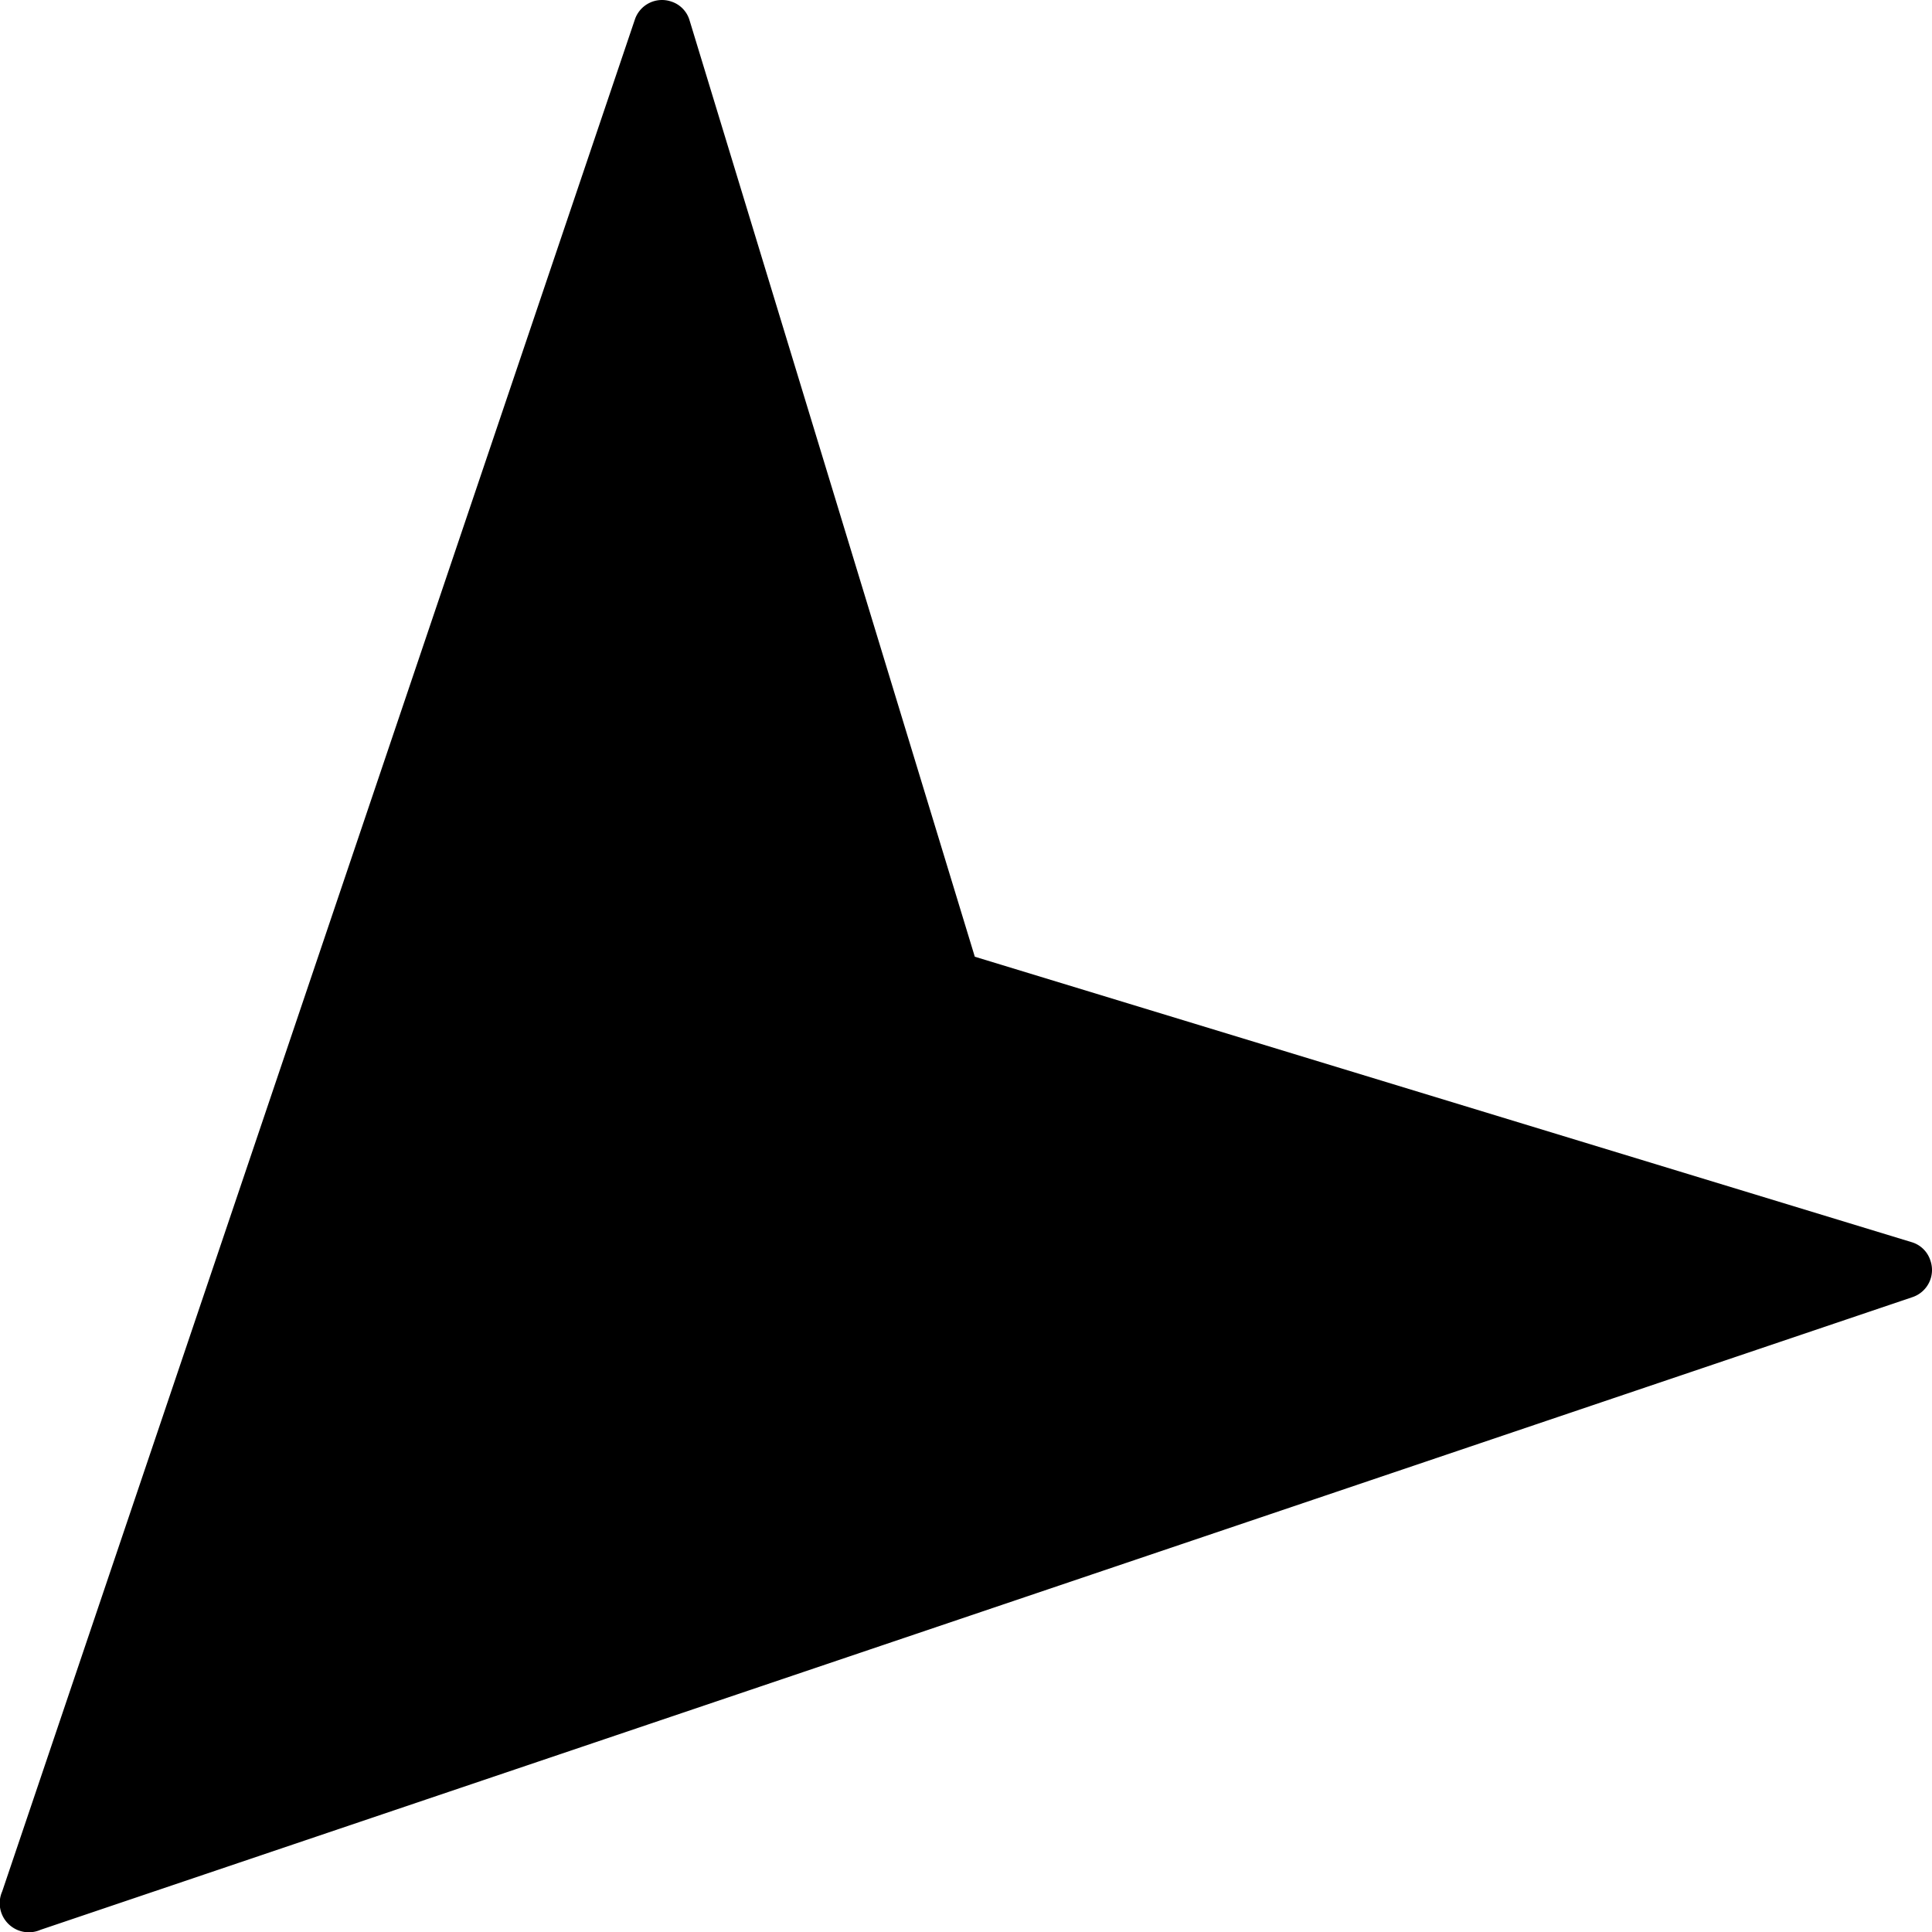 <svg id="Layer_1" data-name="Layer 1" xmlns="http://www.w3.org/2000/svg" viewBox="0 0 122.88 122.88"><title>direction-bottom-left</title><path d="M2.58,122.74,121.64,82.5a1.82,1.82,0,0,0,1.14-2.32A1.78,1.78,0,0,0,121.57,79h0L62,60.85,43.86,1.3h0A1.78,1.78,0,0,0,42.7.1a1.82,1.82,0,0,0-2.32,1.14L.14,120.3a1.85,1.85,0,0,0,2.44,2.44Z"/></svg>
